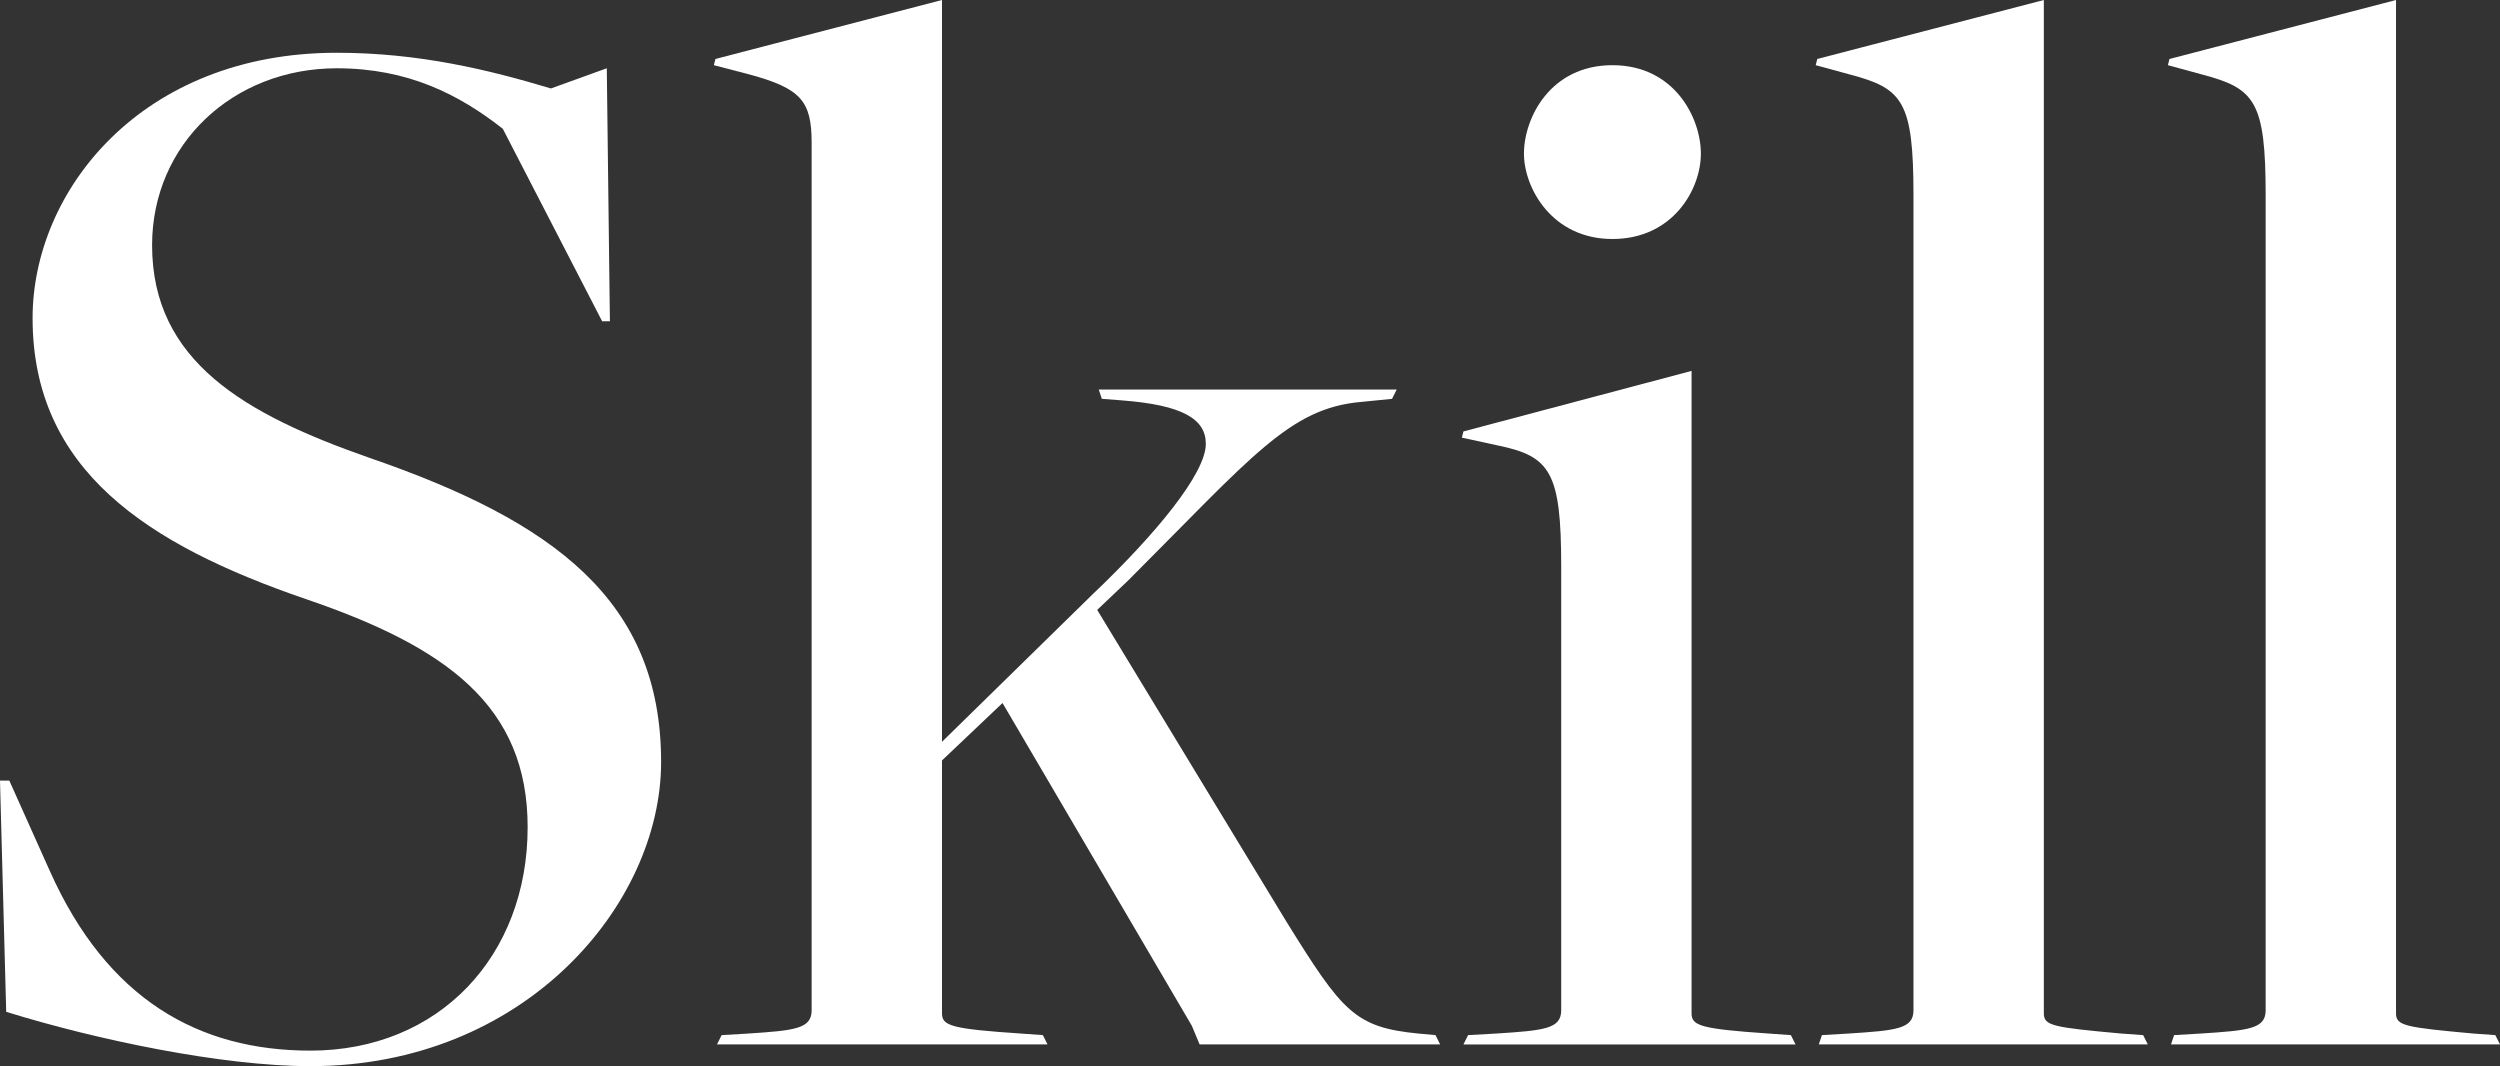 <?xml version="1.0" encoding="UTF-8"?><svg id="_レイヤー_2" xmlns="http://www.w3.org/2000/svg" viewBox="0 0 257.75 109.92"><rect x="0" y="0" width="257.75" height="109.92" fill="#333333" stroke="none"/><defs><style>.cls-1{fill:#fff;stroke-width:0px;}</style></defs><g id="_レイヤー_2-2"><path class="cls-1" d="m.64,104.32l-.64-23.84h.96l4.16,9.28c5.92,13.28,15.36,18.56,26.88,18.56,13.28,0,22.4-9.76,22.4-23.04,0-12.48-8.32-18.56-22.88-23.52C15.2,56.16,3.36,48.48,3.36,32.8c0-13.12,11.2-27.36,31.36-27.36,8.48,0,15.68,1.76,22.08,3.68l5.76-2.08.32,26.08h-.8l-10.24-19.84c-4.48-3.52-9.76-6.24-17.12-6.24-10.72,0-19.04,7.84-19.04,18.24,0,12,9.6,17.44,22.4,21.92,19.04,6.56,30.08,14.72,30.08,31.36,0,14.72-14.08,31.36-36.16,31.36-9.12,0-22.08-2.72-31.36-5.6Z"/><path class="cls-1" d="m74.4,106.72l2.72-.16c4.8-.32,6.56-.48,6.56-2.4V14.72c0-4.32-1.12-5.6-6.4-7.04l-3.68-.96.16-.64L97.12,0v76.48l15.52-15.2c6.56-6.24,11.68-12.48,11.68-15.52,0-2.56-2.4-4-8.64-4.48l-2.08-.16-.32-.96h30.72l-.48.96-3.2.32c-7.36.64-11.2,5.6-24,18.4l-3.2,3.04,19.52,32.16c5.76,9.28,7.04,10.88,13.6,11.52l1.76.16.48.96h-24.8l-.8-1.92-19.52-33.28-6.24,5.92v26.08c0,1.28.96,1.6,8.16,2.08l2.24.16.48.96h-34.08l.48-.96Z"/><path class="cls-1" d="m151.36,106.72l2.88-.16c4.96-.32,6.72-.48,6.72-2.4v-45.76c0-9.76-1.12-11.36-6.56-12.48l-3.68-.8.16-.64,23.52-6.24v66.24c0,1.28.96,1.6,8,2.08l2.24.16.48.96h-34.24l.48-.96Zm5.76-90.88c0-3.68,2.72-9.12,9.12-9.12s9.12,5.44,9.12,9.12-2.88,8.8-9.12,8.8-9.12-5.28-9.12-8.8Z"/><path class="cls-1" d="m187.84,106.72l2.72-.16c4.96-.32,6.72-.48,6.72-2.4V20.16c0-9.76-1.12-11.04-6.56-12.48l-3.52-.96.16-.64,23.36-6.08v104.48c0,1.28.96,1.44,8,2.08l2.24.16.48.96h-33.92l.32-.96Z"/><path class="cls-1" d="m224.15,106.72l2.72-.16c4.96-.32,6.72-.48,6.72-2.4V20.16c0-9.76-1.12-11.04-6.56-12.48l-3.52-.96.16-.64,23.36-6.08v104.48c0,1.28.96,1.44,8,2.08l2.24.16.48.96h-33.92l.32-.96Z"/></g></svg>